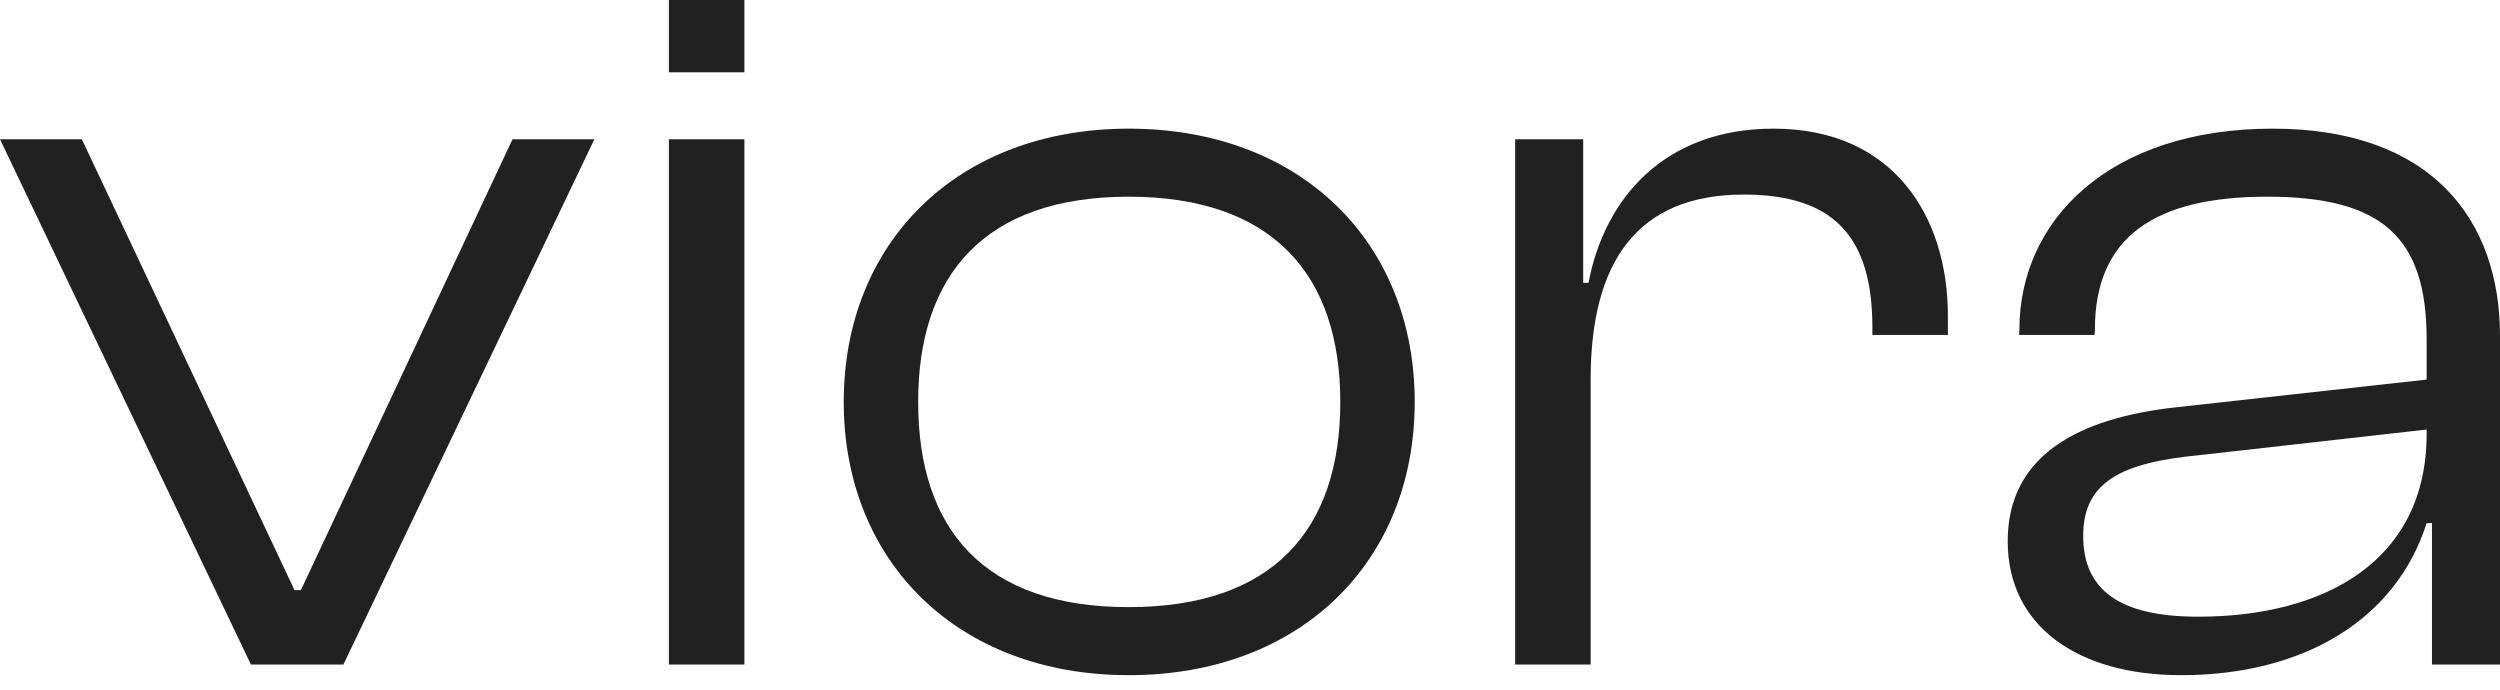 <svg width="87" height="24" viewBox="0 0 87 24" fill="none" xmlns="http://www.w3.org/2000/svg">
<path d="M75.9 23.496C72.31 23.496 69.868 21.794 69.868 18.834C69.868 15.836 72.347 14.541 75.751 14.171L84.447 13.209V11.803C84.447 8.251 82.893 6.845 78.897 6.845C74.975 6.845 72.902 8.251 72.902 11.47L72.893 11.655H70.266L70.275 11.47C70.275 7.622 73.457 4.477 79.082 4.477C84.632 4.477 87 7.659 87 11.692V23.126H84.632V18.205H84.447C83.374 21.572 80.155 23.496 75.9 23.496ZM72.495 18.649C72.495 20.499 73.716 21.461 76.492 21.461C80.932 21.461 84.447 19.5 84.447 15.097V14.948L76.566 15.836C73.827 16.096 72.495 16.762 72.495 18.649Z" fill="#212121"/>
<path d="M55.354 23.126H52.727V4.847H55.095V9.842H55.28C55.835 6.919 57.907 4.477 61.718 4.477C65.937 4.477 67.787 7.585 67.787 10.989V11.655H65.159V11.396C65.159 8.288 63.864 6.771 60.682 6.771C56.982 6.771 55.354 9.102 55.354 13.209V23.126Z" fill="#212121"/>
<path d="M39.278 23.496C33.321 23.496 29.362 19.537 29.362 13.986C29.362 8.436 33.321 4.477 39.278 4.477C45.272 4.477 49.232 8.436 49.232 13.986C49.232 19.537 45.272 23.496 39.278 23.496ZM39.278 21.128C44.31 21.128 46.642 18.427 46.642 13.986C46.642 9.583 44.31 6.845 39.278 6.845C34.246 6.845 31.952 9.583 31.952 13.986C31.952 18.427 34.246 21.128 39.278 21.128Z" fill="#212121"/>
<path d="M25.905 2.516H23.278V0H25.905V2.516ZM25.905 23.126H23.278V4.847H25.905V23.126Z" fill="#212121"/>
<path d="M11.951 23.126H8.732L0 4.847H2.849L10.249 20.536H10.471L17.835 4.847H20.684L11.951 23.126Z" fill="#212121"/>
</svg>
